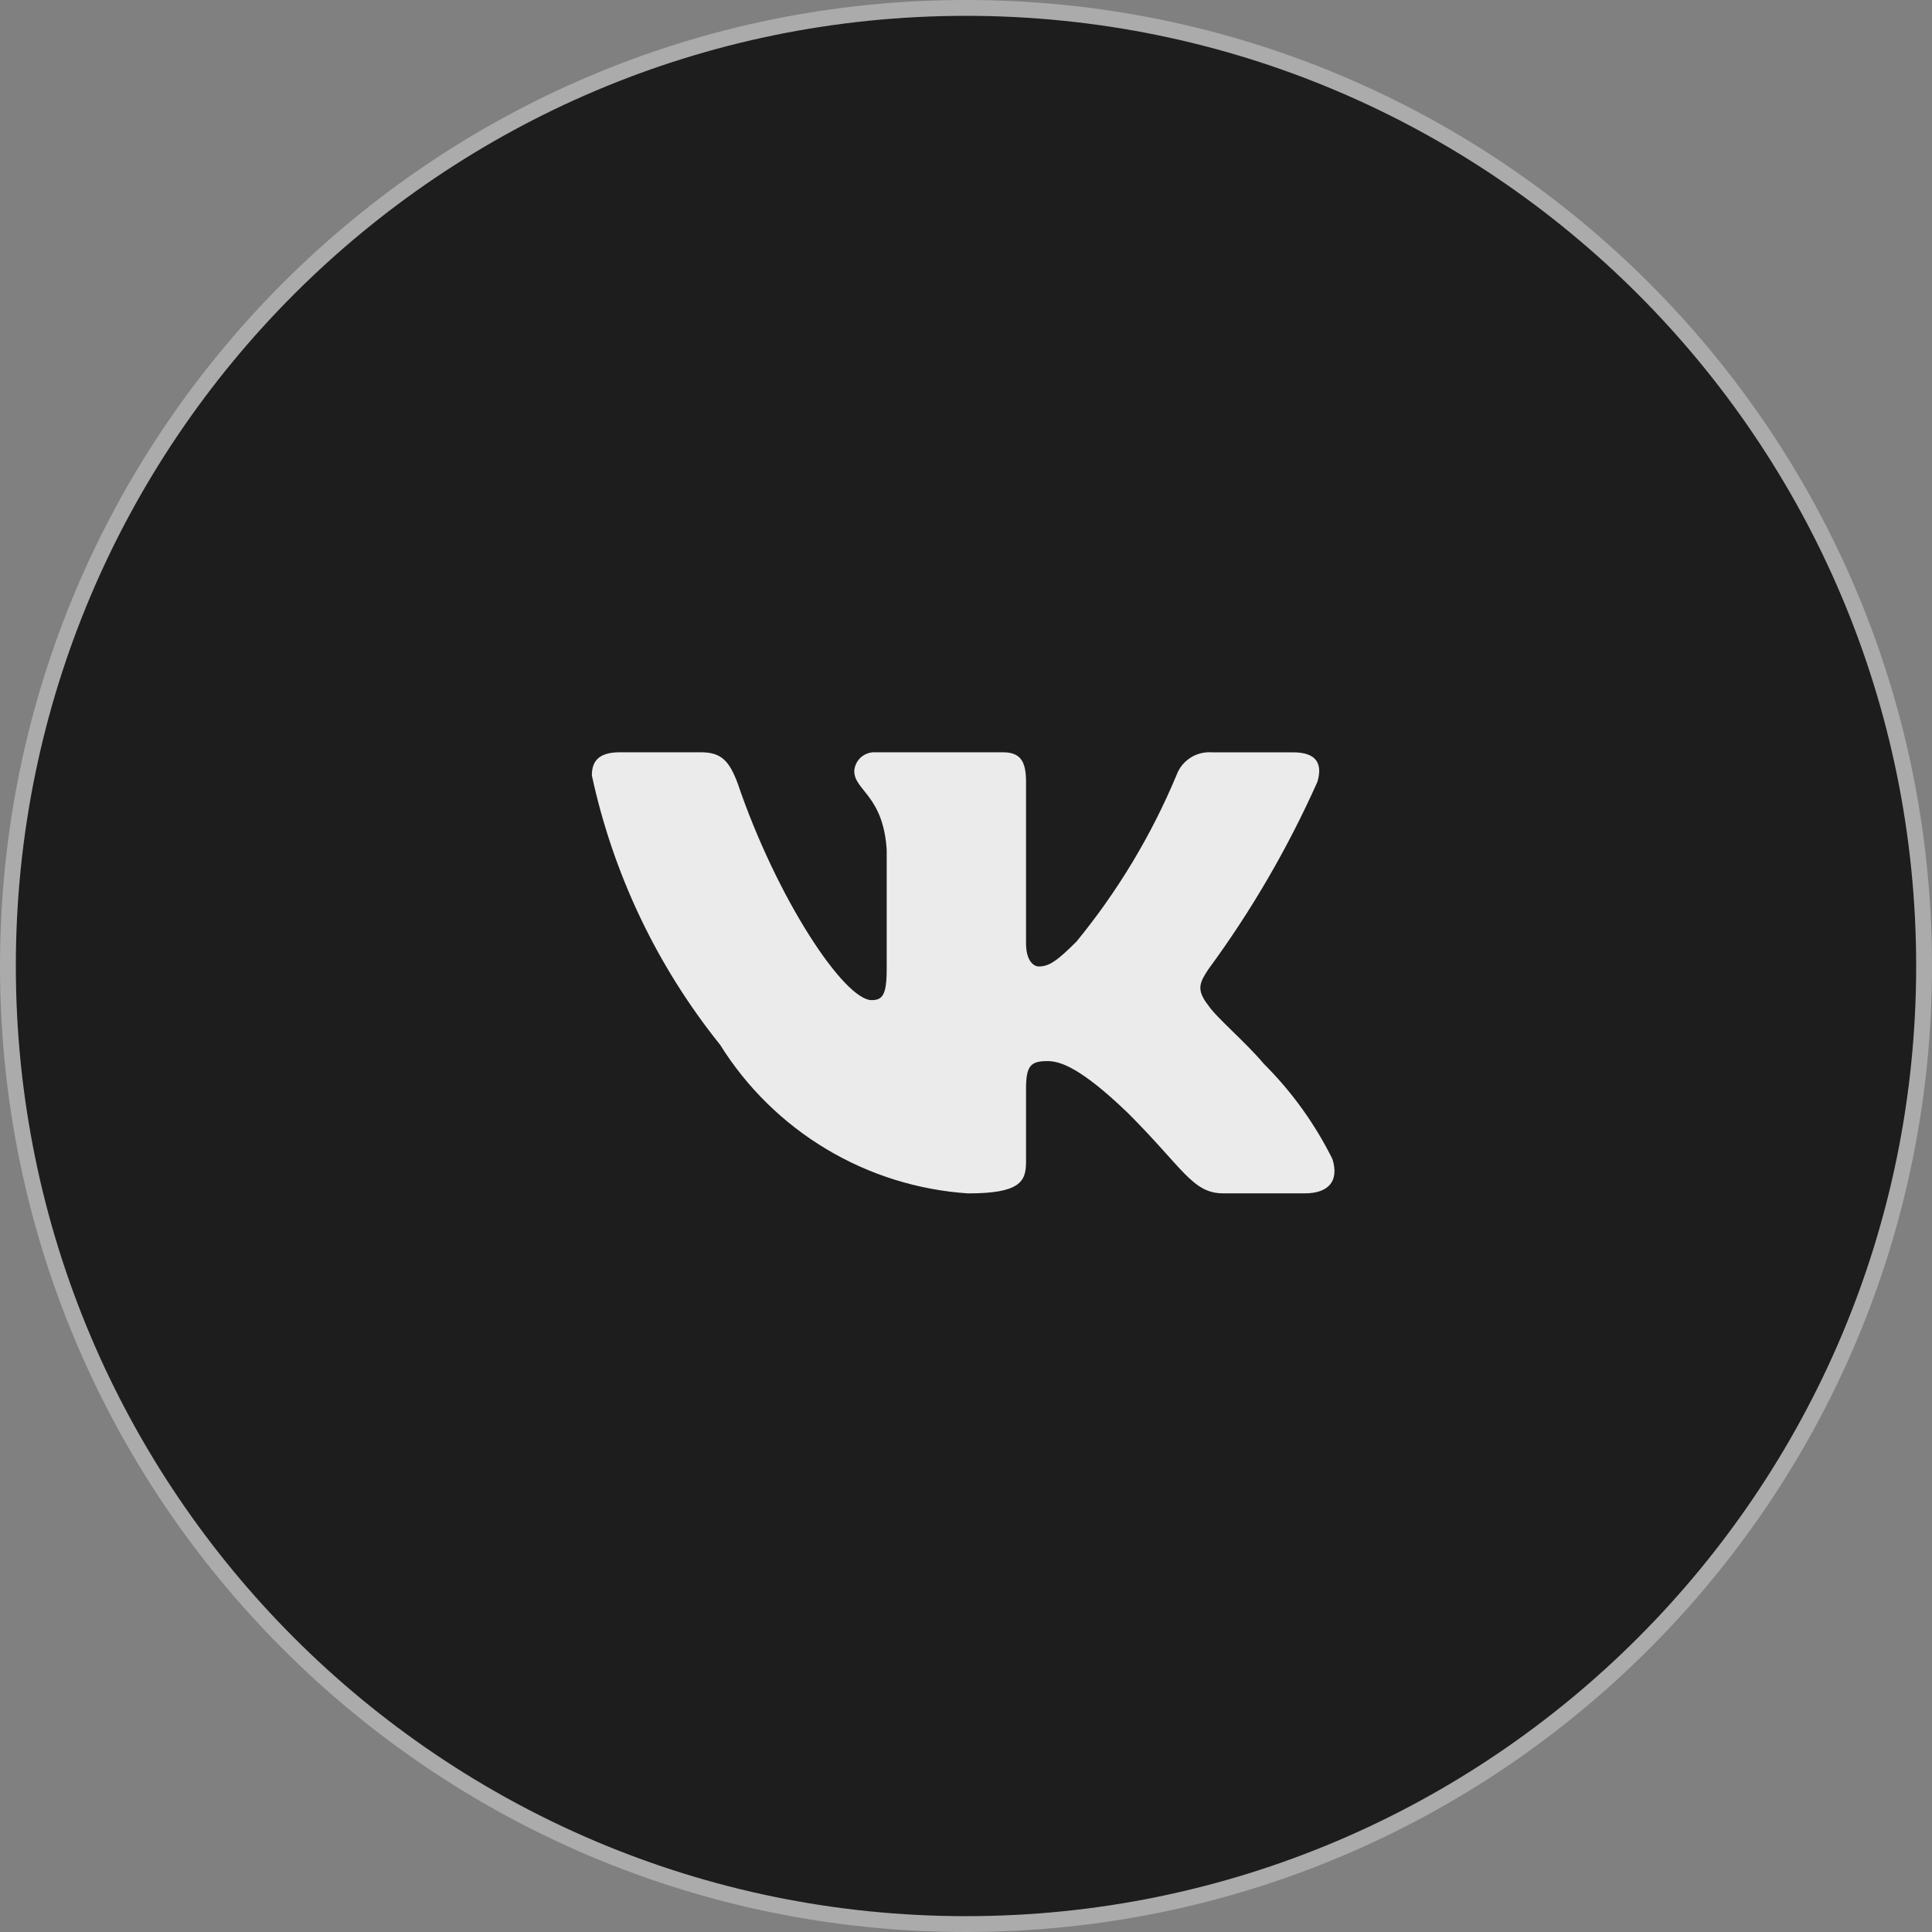 <?xml version="1.0" encoding="UTF-8"?> <svg xmlns="http://www.w3.org/2000/svg" width="122" height="122" viewBox="0 0 122 122" fill="none"><rect x="0" y="0" width="122" height="122" fill="#808080" stroke="none"/><path d="M121.5 61C121.5 94.413 94.413 121.5 61 121.5C27.587 121.5 0.5 94.413 0.5 61C0.5 27.587 27.587 0.5 61 0.5C94.413 0.5 121.5 27.587 121.5 61Z" fill="#1D1D1D" stroke="#ABABAB"></path><path d="M82.384 75.357H77.249C75.308 75.357 74.723 73.784 71.242 70.301C68.2 67.37 66.915 67.005 66.146 67.005C65.082 67.005 64.791 67.297 64.791 68.762V73.379C64.791 74.628 64.386 75.359 61.124 75.359C57.959 75.147 54.889 74.185 52.169 72.554C49.448 70.923 47.154 68.668 45.475 65.977C41.49 61.015 38.717 55.192 37.375 48.971C37.375 48.202 37.667 47.504 39.135 47.504H44.264C45.583 47.504 46.058 48.092 46.575 49.448C49.066 56.779 53.316 63.155 55.042 63.155C55.703 63.155 55.992 62.863 55.992 61.214V53.663C55.773 50.218 53.944 49.928 53.944 48.681C53.967 48.352 54.118 48.045 54.363 47.825C54.609 47.606 54.931 47.491 55.26 47.504H63.324C64.427 47.504 64.791 48.053 64.791 49.372V59.564C64.791 60.664 65.264 61.029 65.597 61.029C66.258 61.029 66.767 60.664 67.98 59.454C70.578 56.283 72.702 52.751 74.284 48.969C74.445 48.514 74.751 48.125 75.155 47.861C75.558 47.597 76.037 47.472 76.518 47.507H81.65C83.189 47.507 83.516 48.276 83.189 49.374C81.322 53.555 79.013 57.524 76.3 61.214C75.746 62.057 75.526 62.496 76.3 63.486C76.808 64.255 78.609 65.758 79.817 67.187C81.576 68.942 83.037 70.972 84.141 73.195C84.582 74.626 83.849 75.357 82.384 75.357Z" fill="#EBEBEB"></path></svg> 